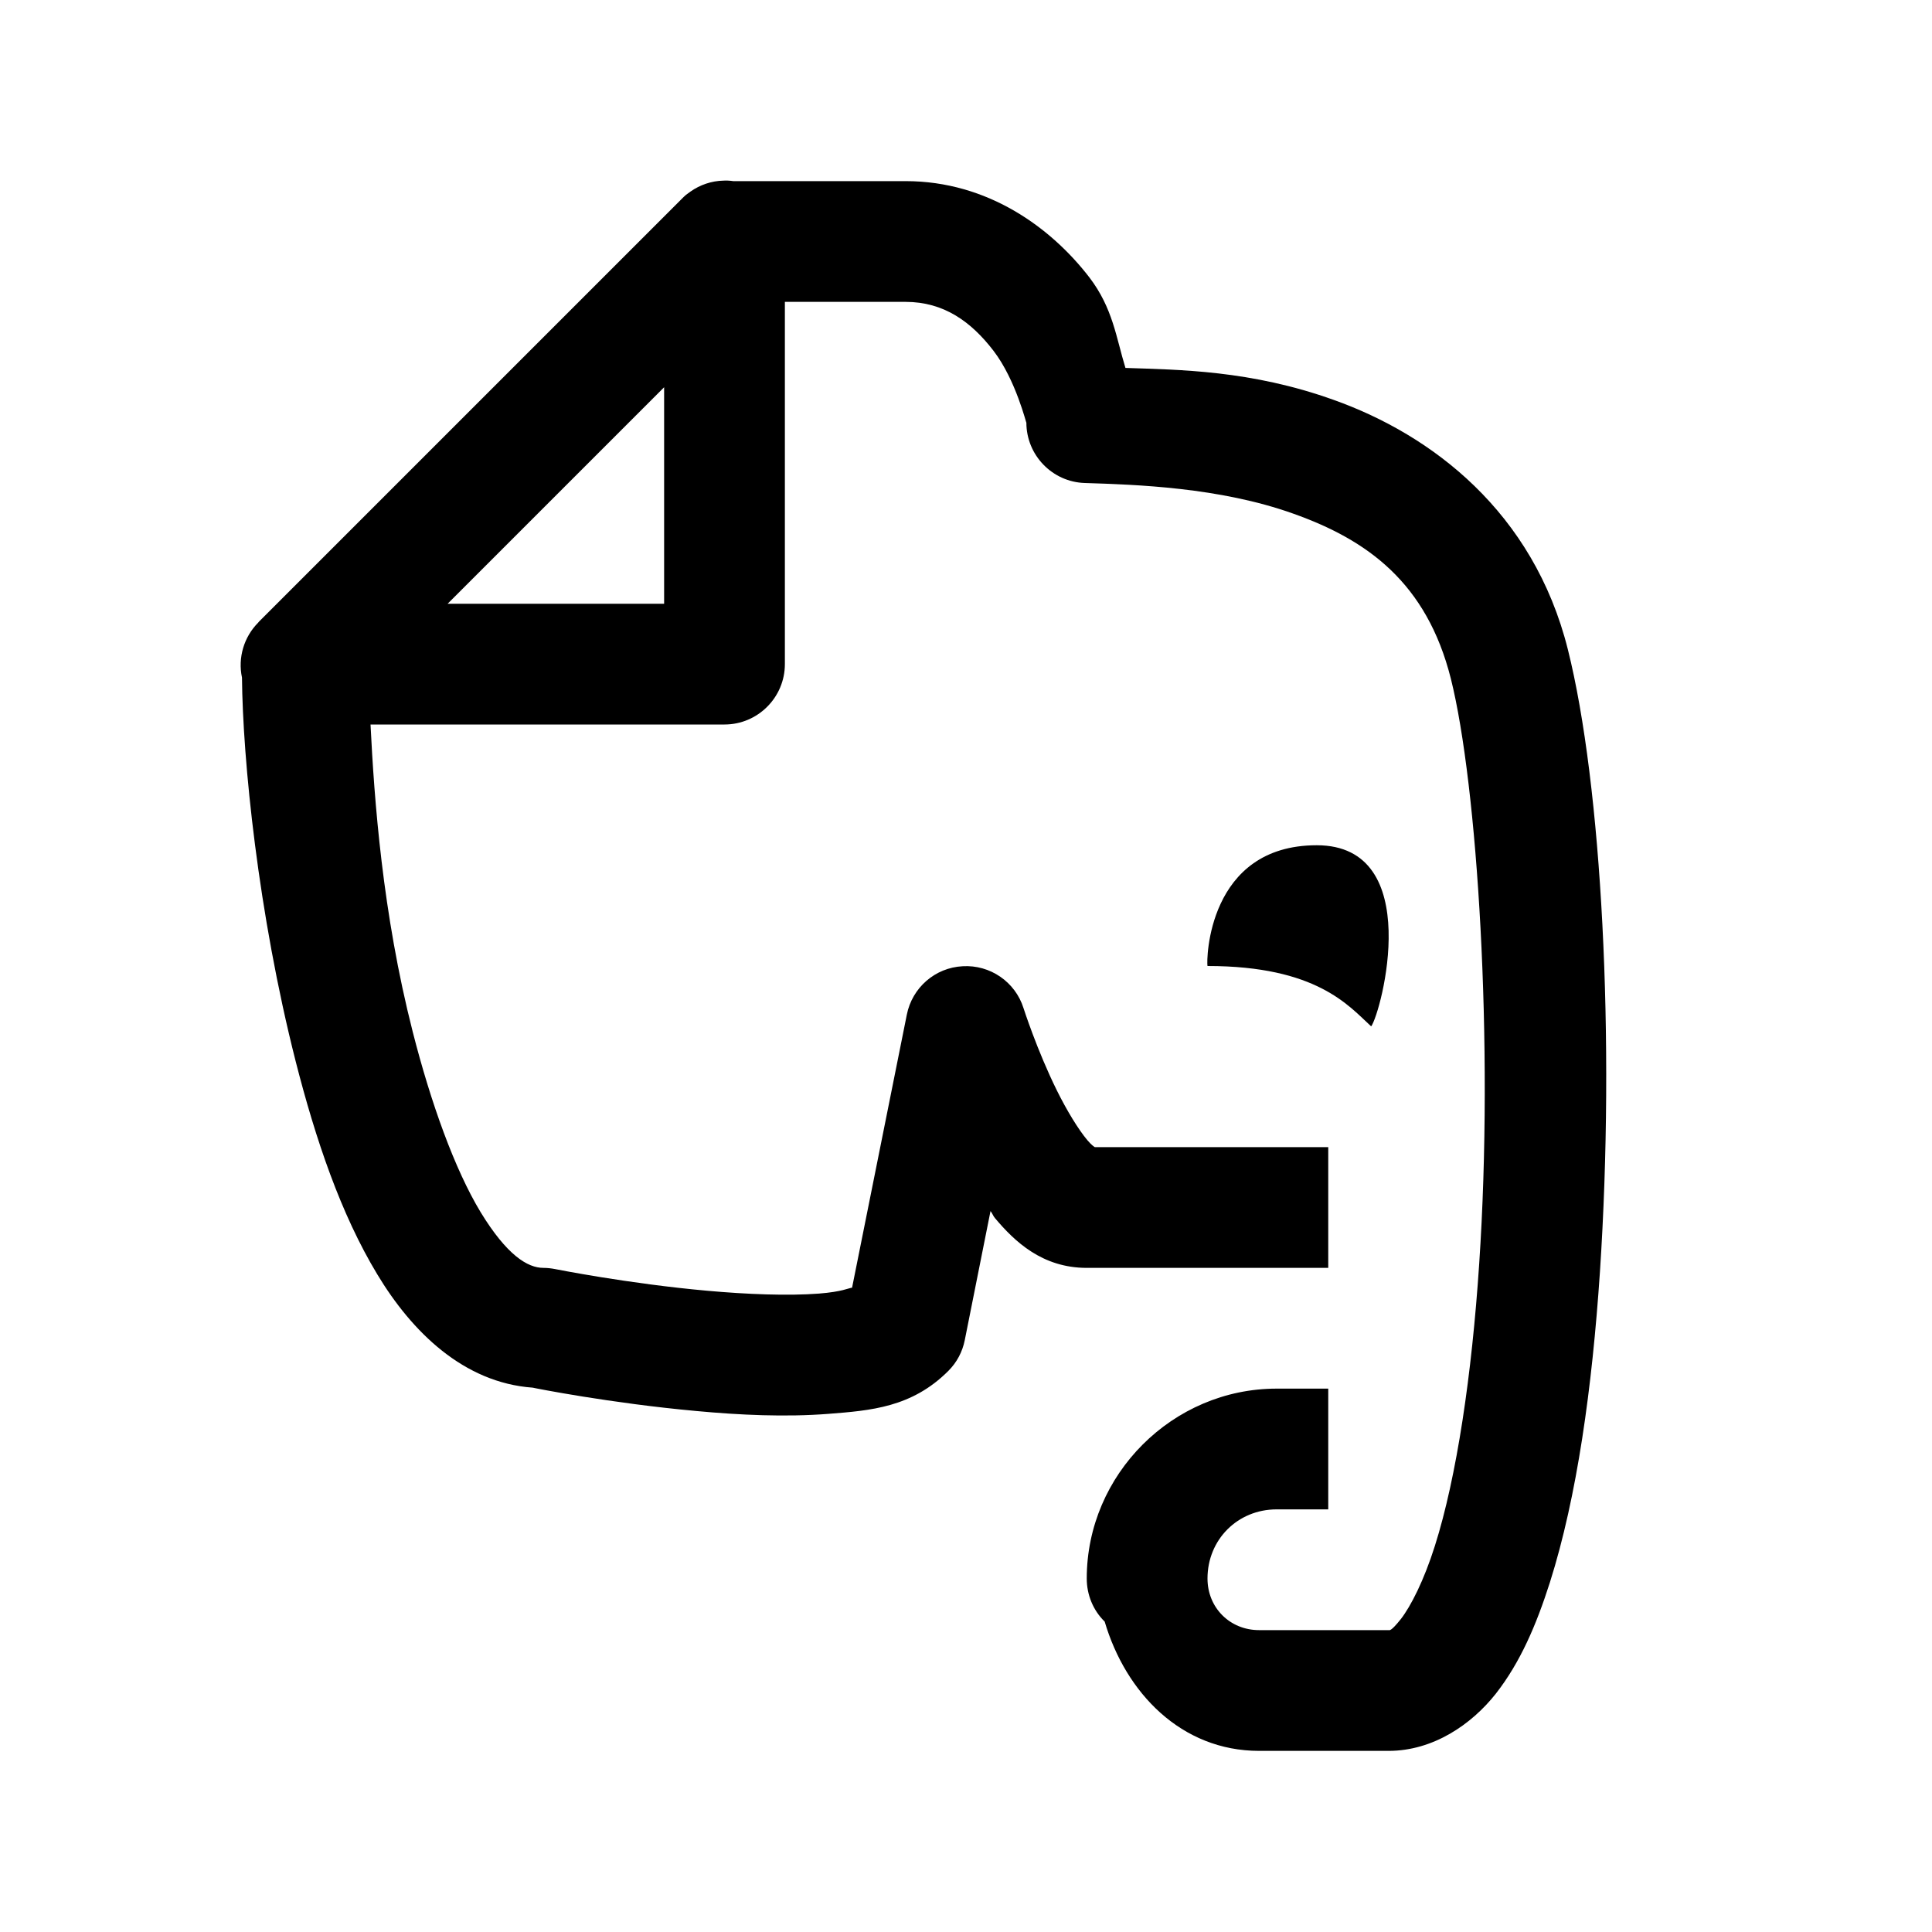<?xml version="1.0" encoding="utf-8"?><!-- Скачано с сайта svg4.ru / Downloaded from svg4.ru -->
<svg fill="#000000" width="800px" height="800px" viewBox="0 0 32 32" xmlns="http://www.w3.org/2000/svg"><path d="M 11.98 2.992 C 11.785 2.996 11.594 3.062 11.438 3.172 C 11.41 3.191 11.387 3.211 11.363 3.227 C 11.359 3.23 11.355 3.234 11.355 3.234 C 11.332 3.254 11.312 3.273 11.293 3.293 C 11.289 3.297 11.285 3.301 11.281 3.305 L 4.293 10.293 C 4.293 10.293 4.289 10.297 4.289 10.297 C 4.285 10.301 4.281 10.305 4.277 10.312 C 4.039 10.551 3.938 10.895 4.008 11.223 C 4.02 12.574 4.273 15.125 4.898 17.582 C 5.227 18.871 5.645 20.109 6.25 21.109 C 6.824 22.062 7.68 22.902 8.824 22.984 C 8.855 22.992 10.113 23.242 11.535 23.371 C 12.254 23.438 13.012 23.473 13.719 23.418 C 14.422 23.363 15.102 23.312 15.707 22.707 C 15.848 22.566 15.941 22.391 15.98 22.195 L 16.406 20.059 C 16.438 20.098 16.449 20.141 16.48 20.176 C 16.805 20.562 17.262 21 18 21 L 22 21 L 22 19 L 18.133 19 C 18.121 18.992 18.082 18.969 18.012 18.887 C 17.863 18.711 17.668 18.391 17.504 18.059 C 17.176 17.395 16.953 16.699 16.953 16.699 C 16.816 16.262 16.398 15.977 15.945 16.004 C 15.488 16.027 15.109 16.359 15.02 16.805 L 14.113 21.328 C 14.047 21.336 13.953 21.395 13.562 21.426 C 13.051 21.465 12.371 21.438 11.715 21.379 C 10.406 21.262 9.195 21.02 9.195 21.02 C 9.133 21.008 9.066 21 9 21 C 8.738 21 8.395 20.789 7.961 20.078 C 7.531 19.367 7.137 18.27 6.836 17.09 C 6.332 15.113 6.199 13.242 6.137 12 L 12 12 C 12.551 12 13 11.551 13 11 L 13 5 L 15 5 C 15.633 5 16.086 5.328 16.457 5.812 C 16.828 6.297 17 7.027 17 7 C 17 7.539 17.43 7.984 17.969 8 C 18.809 8.027 20.199 8.07 21.422 8.508 C 22.641 8.941 23.629 9.645 24.031 11.242 C 24.469 12.996 24.746 17.277 24.5 20.934 C 24.379 22.762 24.129 24.461 23.766 25.605 C 23.586 26.176 23.367 26.605 23.203 26.816 C 23.035 27.027 23.016 27 23 27 L 20.855 27 C 20.371 27 20 26.629 20 26.145 C 20 25.5 20.5 25 21.145 25 L 22 25 L 22 23 L 21.145 23 C 19.422 23 18 24.422 18 26.145 C 18 26.414 18.105 26.672 18.297 26.859 C 18.645 28.039 19.566 29 20.855 29 L 23 29 C 23.734 29 24.371 28.566 24.777 28.051 C 25.18 27.535 25.445 26.918 25.672 26.207 C 26.121 24.789 26.371 22.988 26.5 21.066 C 26.754 17.223 26.531 13.004 25.969 10.758 C 25.398 8.477 23.715 7.203 22.094 6.625 C 20.715 6.129 19.523 6.125 18.641 6.094 C 18.488 5.598 18.434 5.105 18.043 4.594 C 17.414 3.777 16.367 3 15 3 L 12.145 3 C 12.09 2.992 12.035 2.988 11.98 2.992 Z M 11 6.414 L 11 10 L 7.414 10 Z M 21.809 14 C 20 14 19.98 15.91 20 16 C 21.809 16 22.34 16.66 22.711 17 C 22.879 16.77 23.613 14 21.809 14 Z"/></svg>